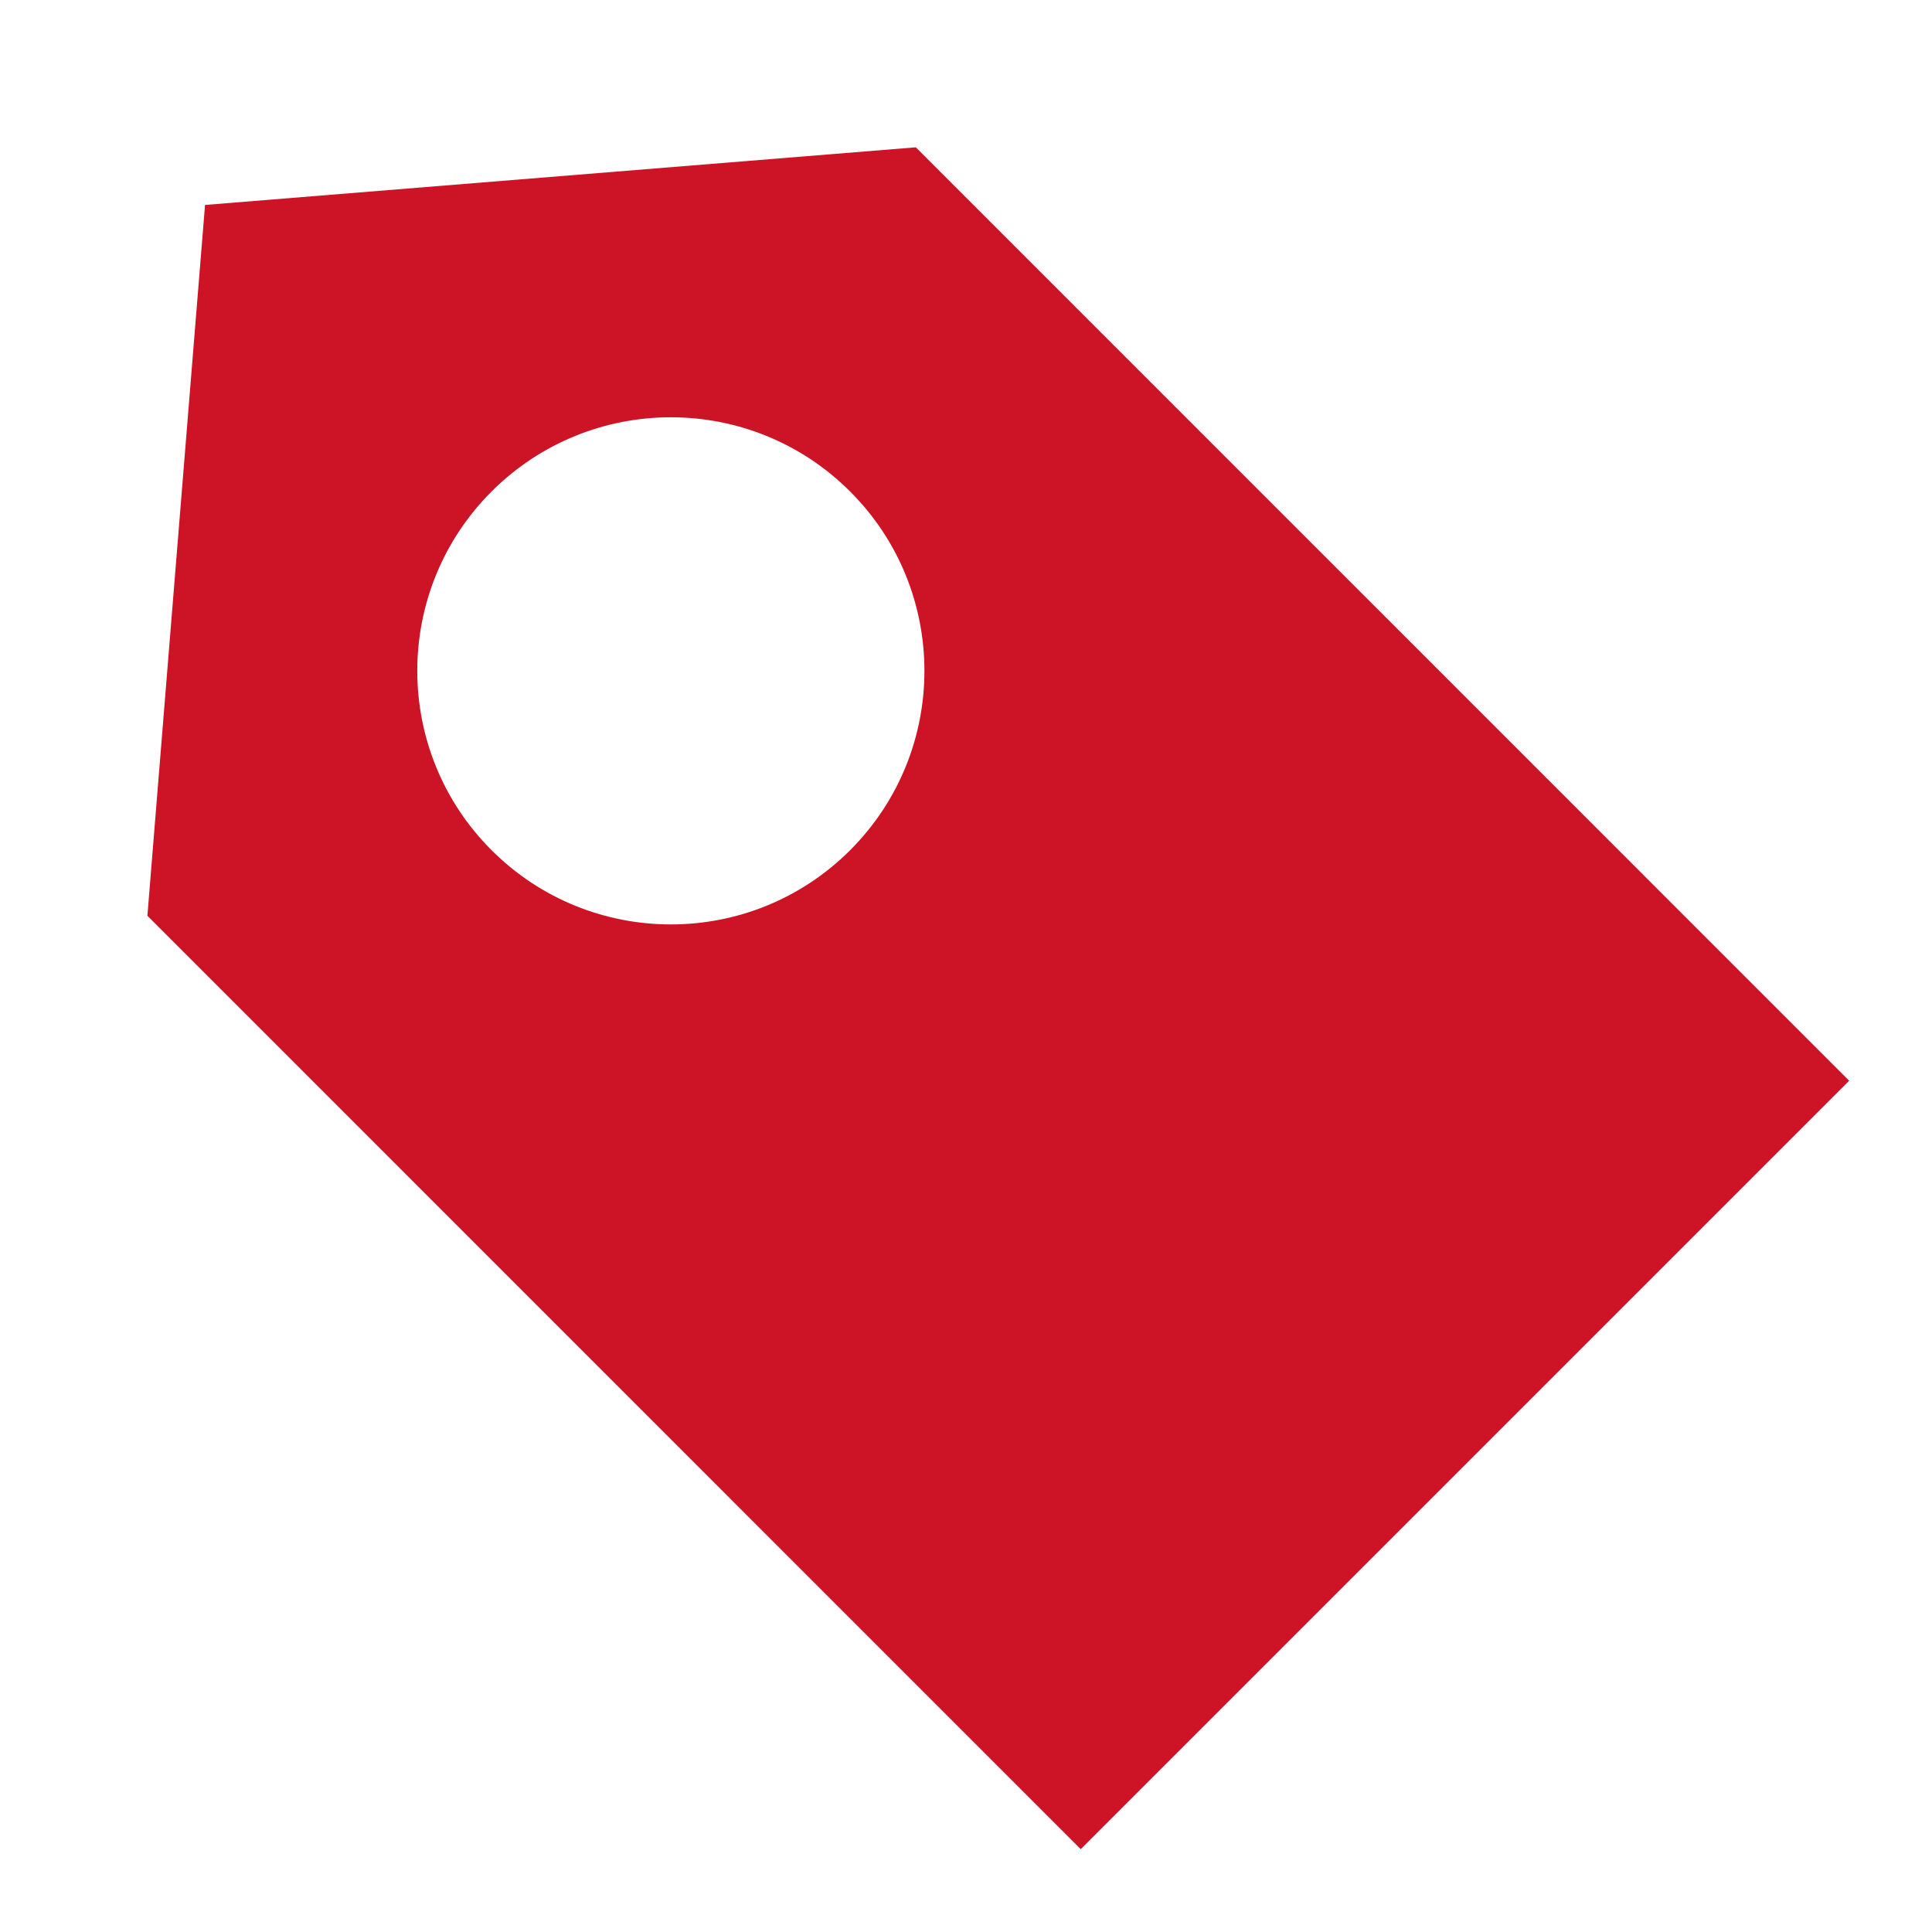 <svg width="24" height="24" viewBox="0 0 24 24" fill="none" xmlns="http://www.w3.org/2000/svg">
<g clip-path="url(#clip0_1864_19611)">
<path fill-rule="evenodd" clip-rule="evenodd" d="M2.547 2.546L11.377 1.83L22.971 13.425L13.425 22.971L1.831 11.376L2.547 2.546ZM6.106 10.561C4.876 9.331 4.876 7.336 6.106 6.106C7.337 4.876 9.331 4.876 10.561 6.106C11.791 7.336 11.791 9.331 10.561 10.561C9.331 11.791 7.337 11.791 6.106 10.561Z" fill="#CC1426"/>
</g>
<defs>
<clipPath id="clip0_1864_19611">
<rect width="24" height="24" fill="white"/>
</clipPath>
</defs>
</svg>
